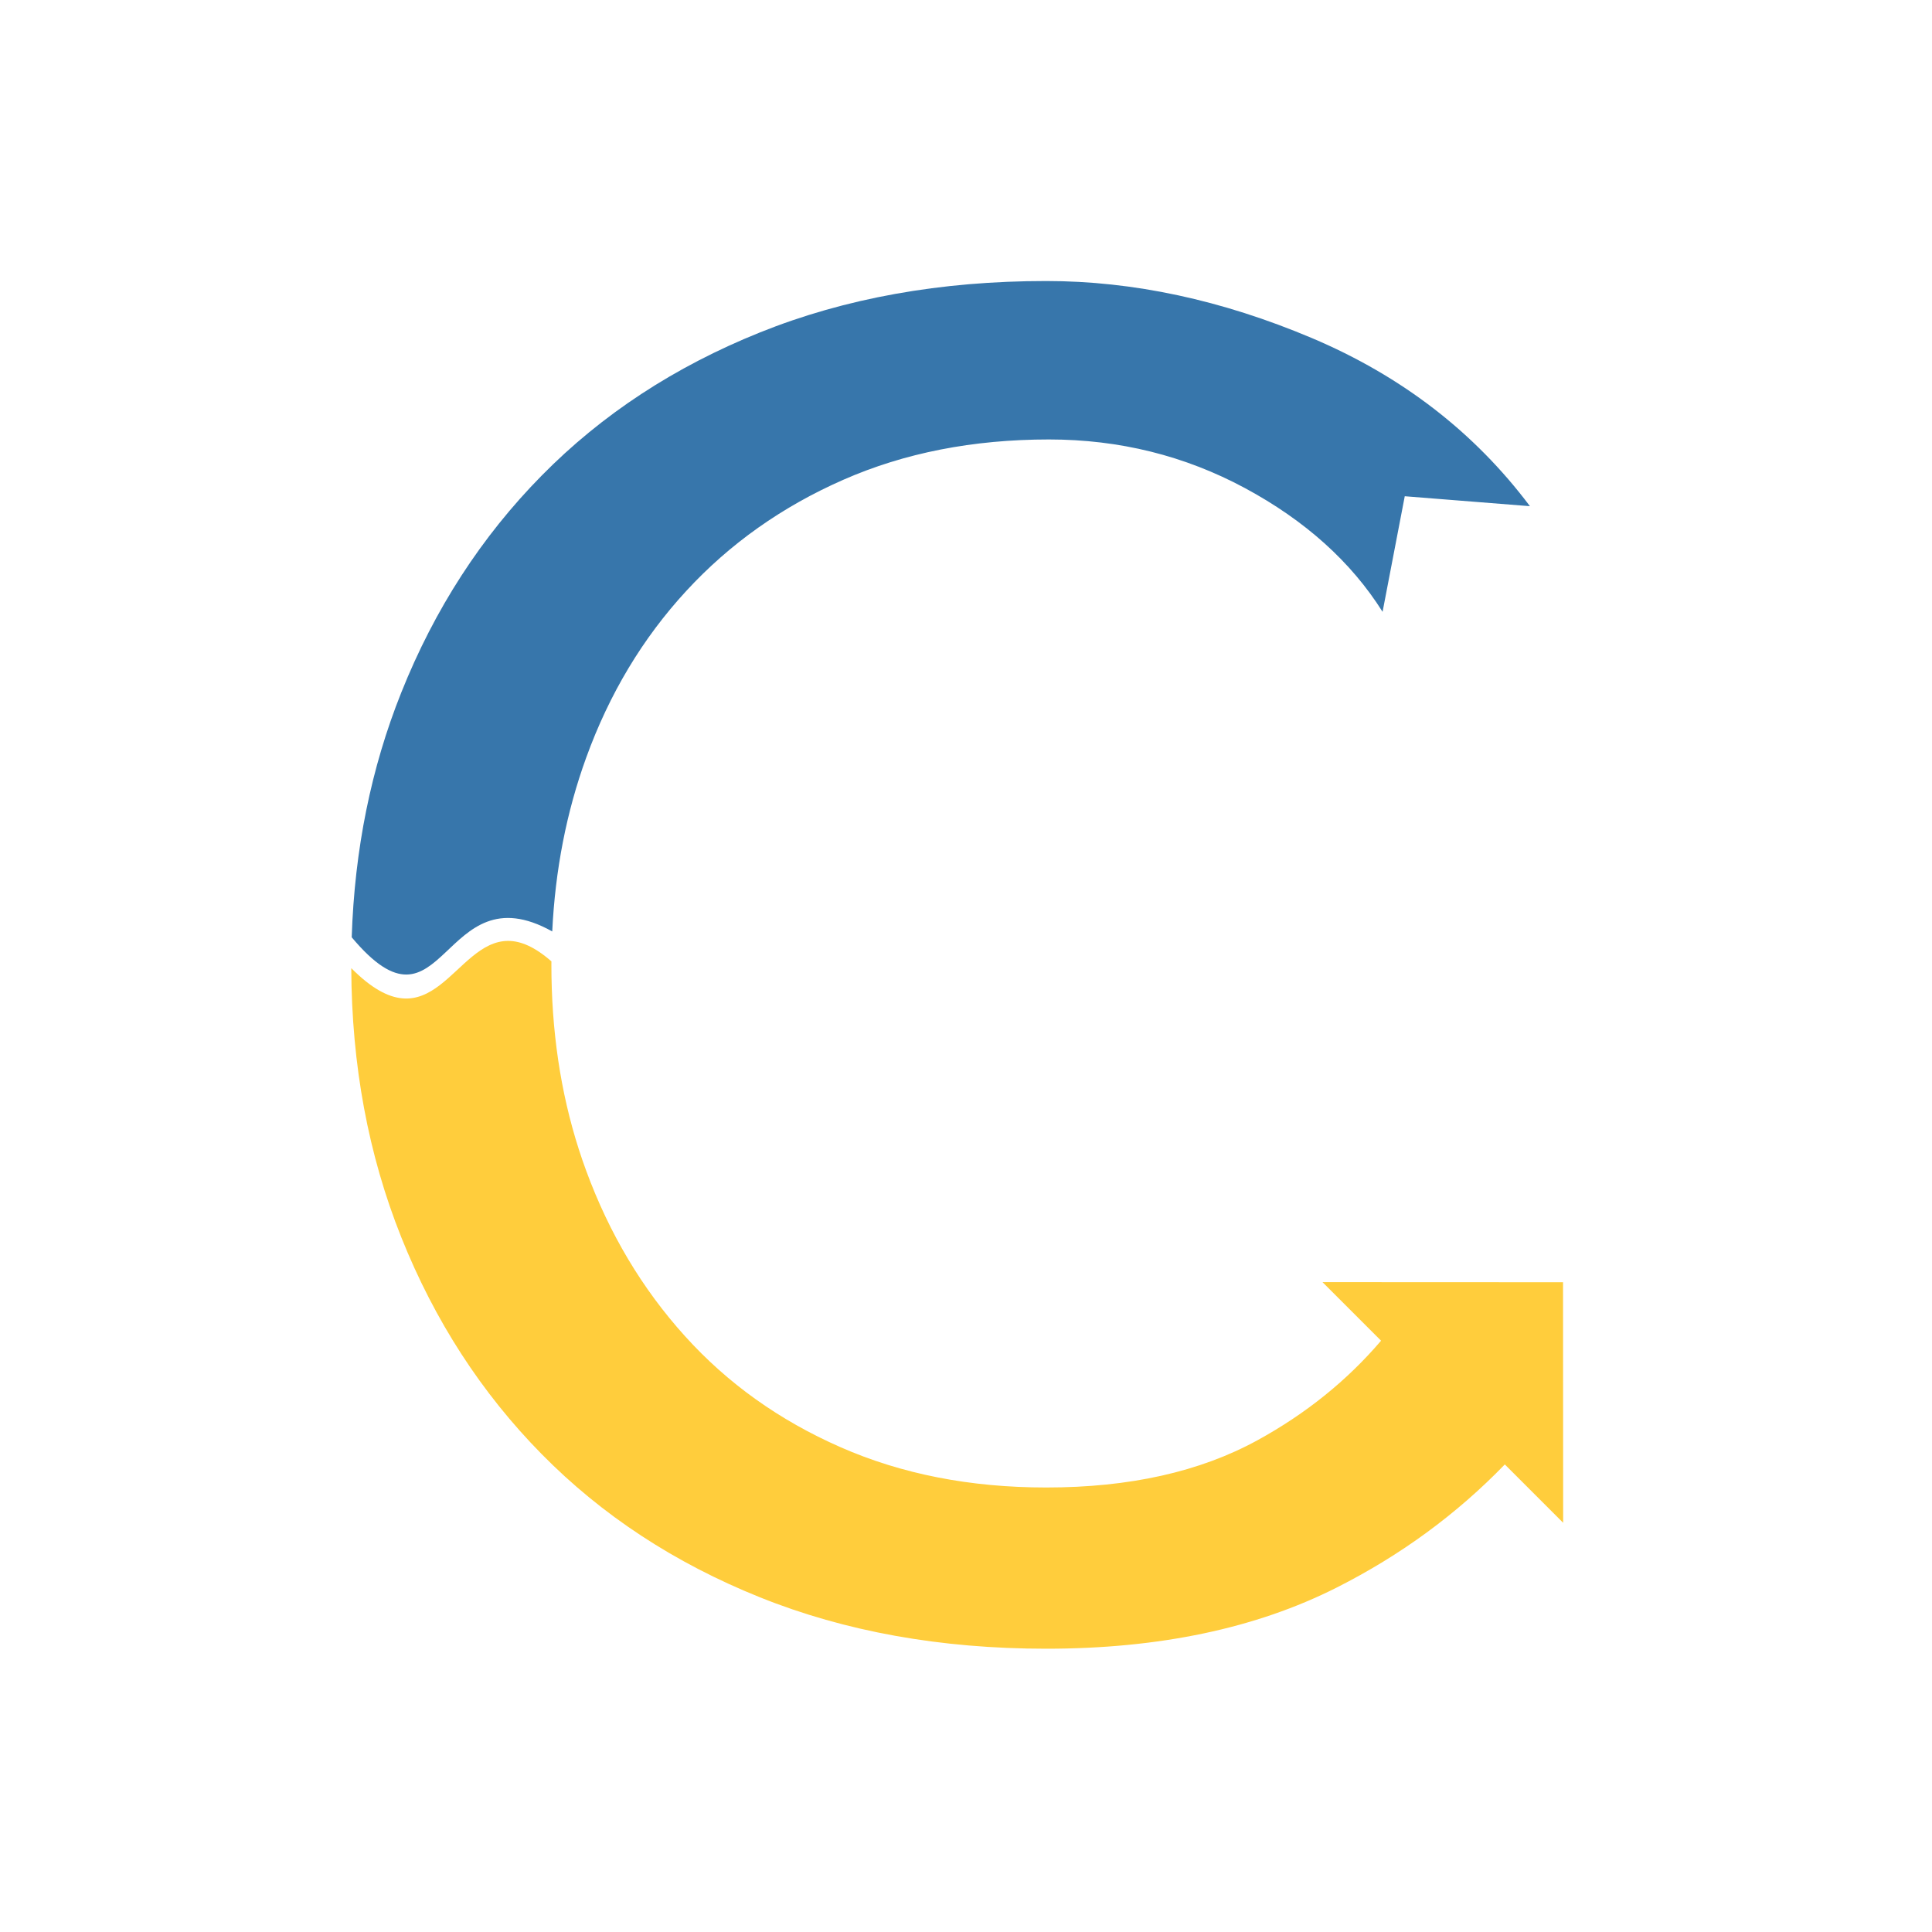 <svg width="110" height="110" viewBox="0 0 110 110" fill="none" xmlns="http://www.w3.org/2000/svg">
<path d="M59.569 16C53.554 16 48.117 16.976 43.266 18.928C38.411 20.88 34.269 23.596 30.841 27.078C27.411 30.56 24.747 34.675 22.849 39.425C21.128 43.725 20.188 48.372 20.025 53.365C25.319 59.696 25.108 49.494 31.442 53.032C31.611 49.528 32.253 46.231 33.373 43.144C34.692 39.502 36.591 36.338 39.071 33.648C41.55 30.957 44.532 28.847 48.014 27.317C51.496 25.787 55.397 25.021 59.726 25.021C63.736 25.021 67.456 25.946 70.885 27.791C74.312 29.638 76.924 31.985 78.718 34.834L79.981 28.254L87.108 28.82C83.942 24.601 79.801 21.409 74.684 19.244C69.564 17.083 64.527 16 59.569 16Z" fill="#3776AB"/>
<path d="M28.941 53.571C25.839 53.558 24.627 59.778 20 55.123C20.021 60.644 20.97 65.752 22.848 70.446C24.746 75.193 27.411 79.309 30.841 82.791C34.269 86.273 38.411 88.992 43.266 90.943C48.117 92.893 53.553 93.871 59.569 93.871C66.004 93.871 71.517 92.709 76.108 90.388C79.745 88.55 82.935 86.213 85.678 83.379L89 86.701L88.993 73.005L75.297 72.999C76.409 74.111 77.52 75.223 78.632 76.334C76.699 78.599 74.354 80.489 71.597 82.001C68.323 83.796 64.316 84.692 59.568 84.692C55.239 84.692 51.336 83.928 47.854 82.396C44.373 80.868 41.417 78.757 38.992 76.066C36.562 73.376 34.691 70.237 33.372 66.648C32.194 63.45 31.543 59.995 31.417 56.289C31.402 55.842 31.394 55.391 31.394 54.936C31.394 54.87 31.395 54.804 31.396 54.737C30.44 53.899 29.642 53.574 28.941 53.571Z" fill="#FFCD3C"/>
</svg>
